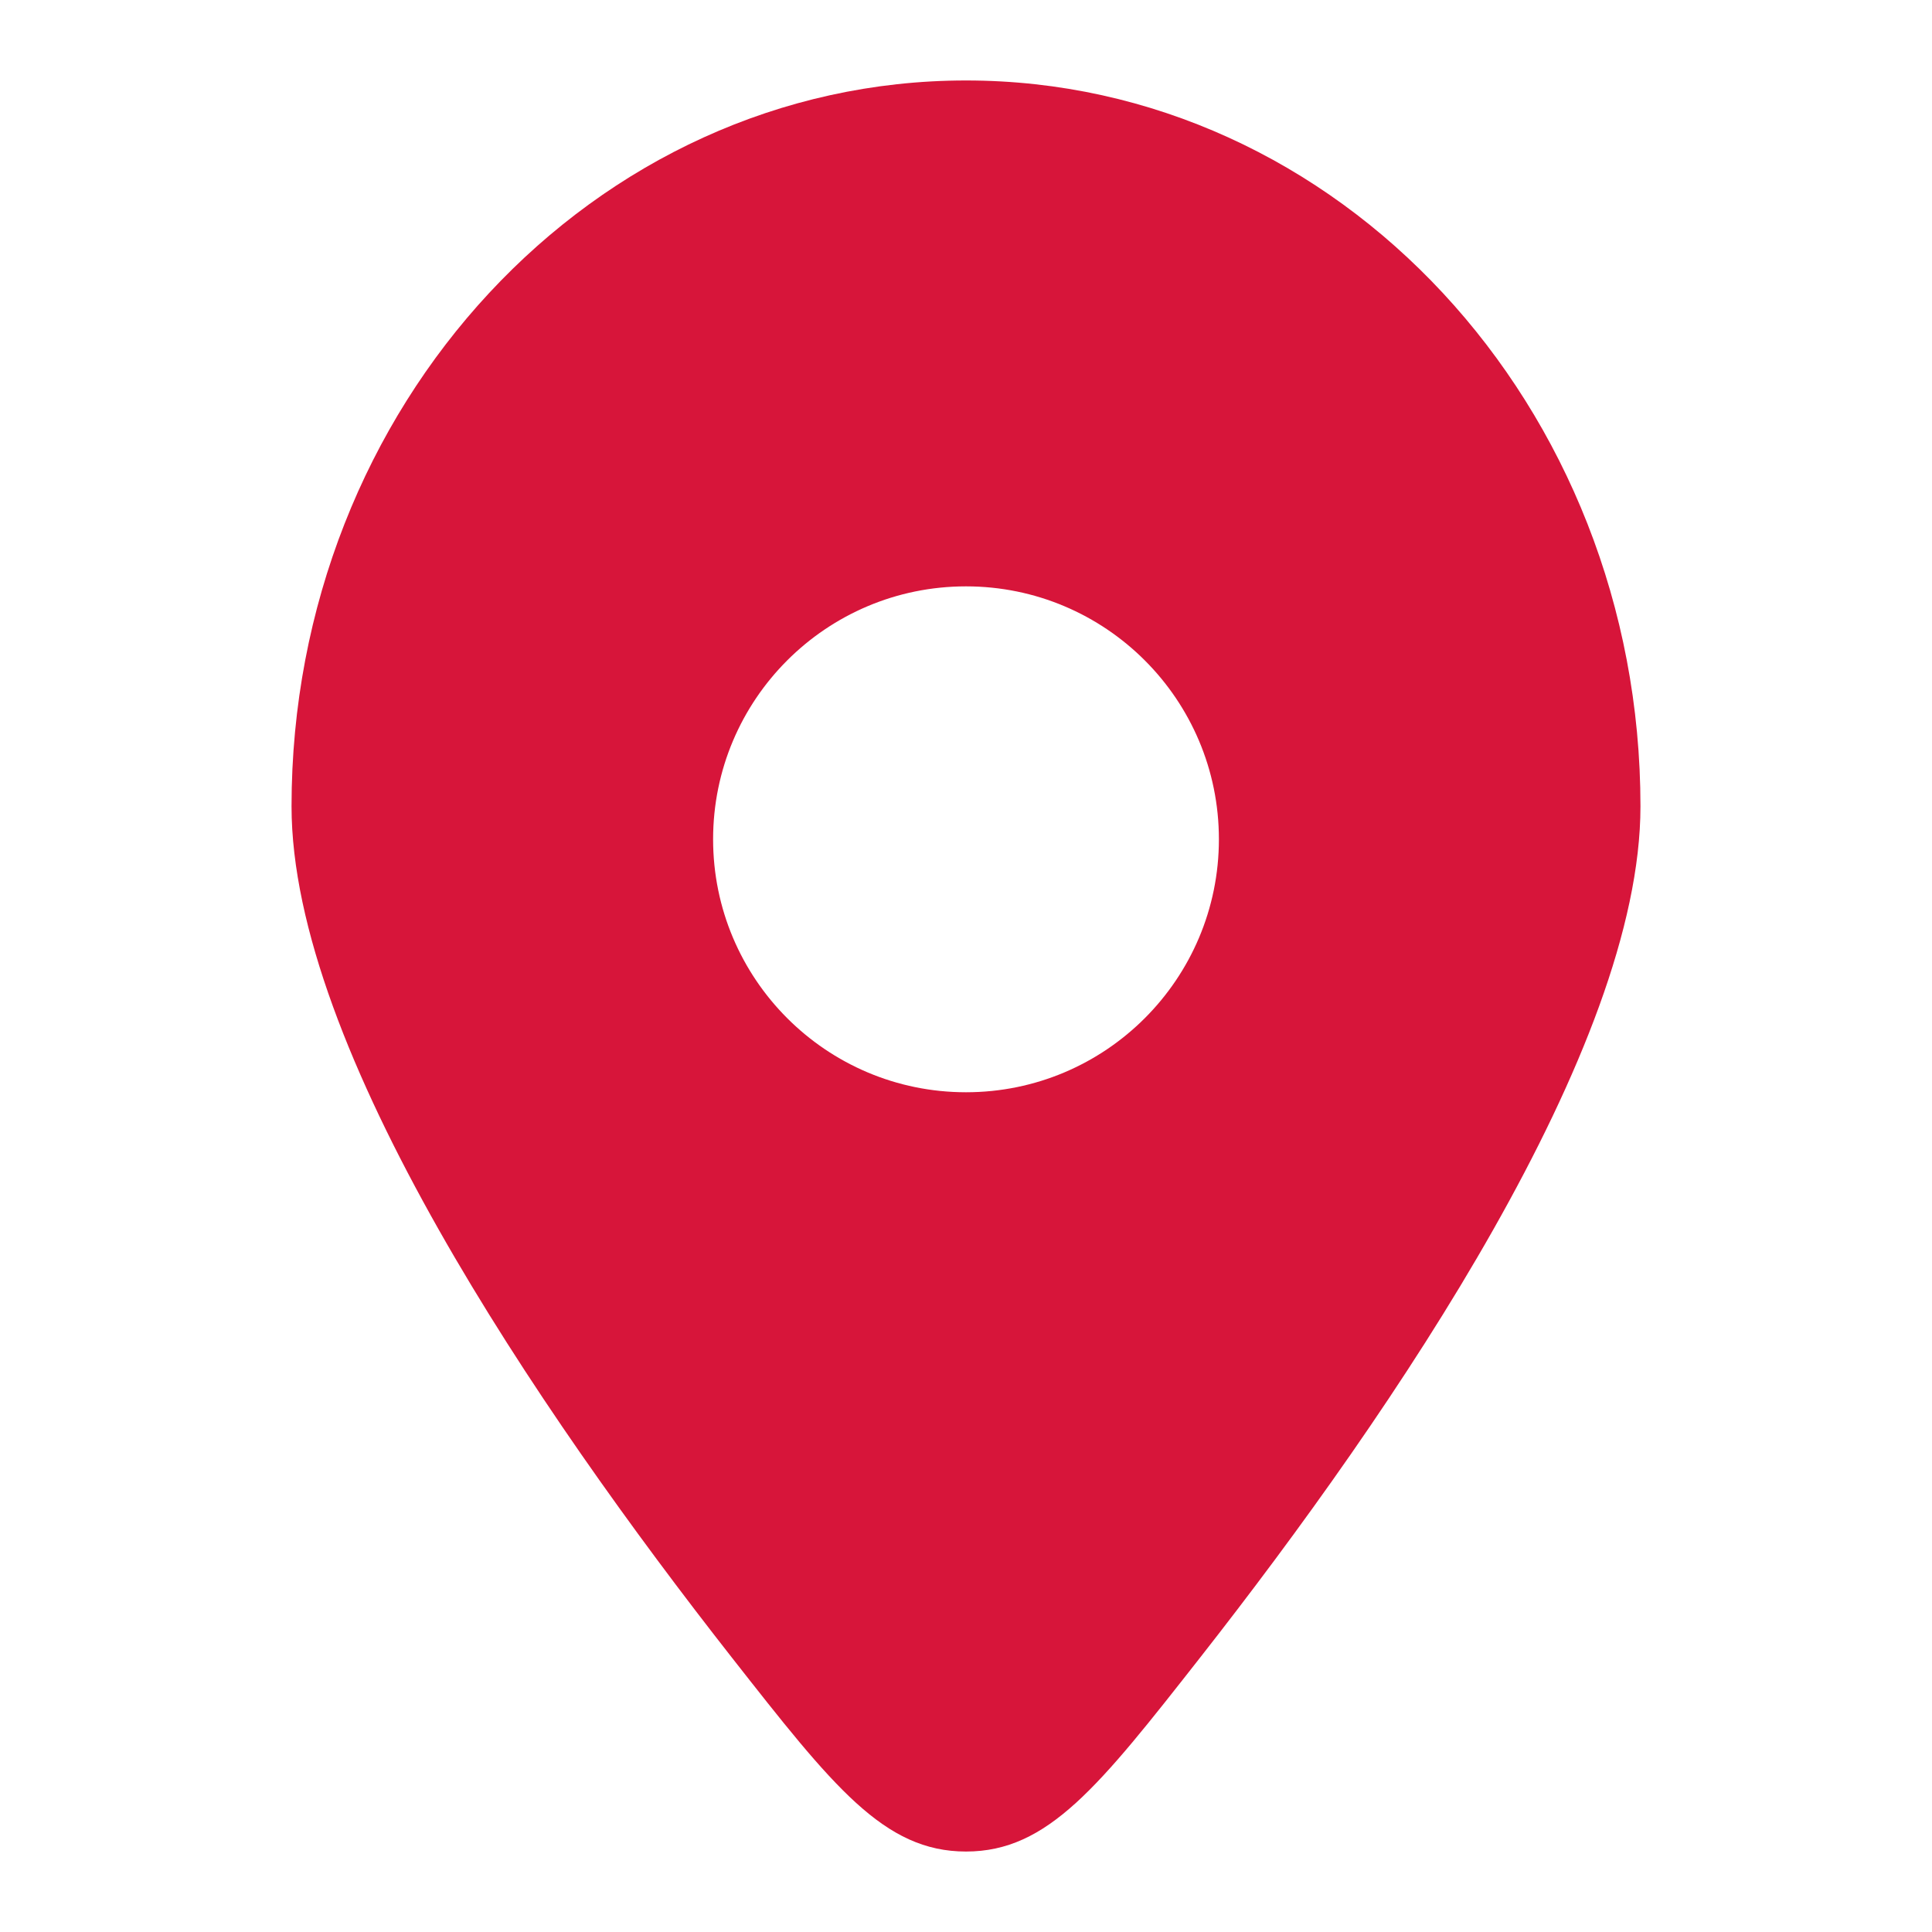 <?xml version="1.0" encoding="UTF-8"?>
<svg xmlns="http://www.w3.org/2000/svg" width="20" height="20" viewBox="0 0 20 20" fill="none">
  <path fill-rule="evenodd" clip-rule="evenodd" d="M12.427 17.155C14.443 14.584 16.982 10.849 16.982 8.347C16.982 4.197 13.856 0.833 10 0.833C6.144 0.833 3.018 4.197 3.018 8.347C3.018 10.849 5.557 14.584 7.573 17.155C8.625 18.496 9.151 19.167 10 19.167C10.849 19.167 11.375 18.496 12.427 17.155ZM10 11.307C8.554 11.307 7.382 10.134 7.382 8.688C7.382 7.242 8.554 6.07 10 6.07C11.446 6.07 12.618 7.242 12.618 8.688C12.618 10.134 11.446 11.307 10 11.307Z" fill="#D7153A"></path>
</svg>

